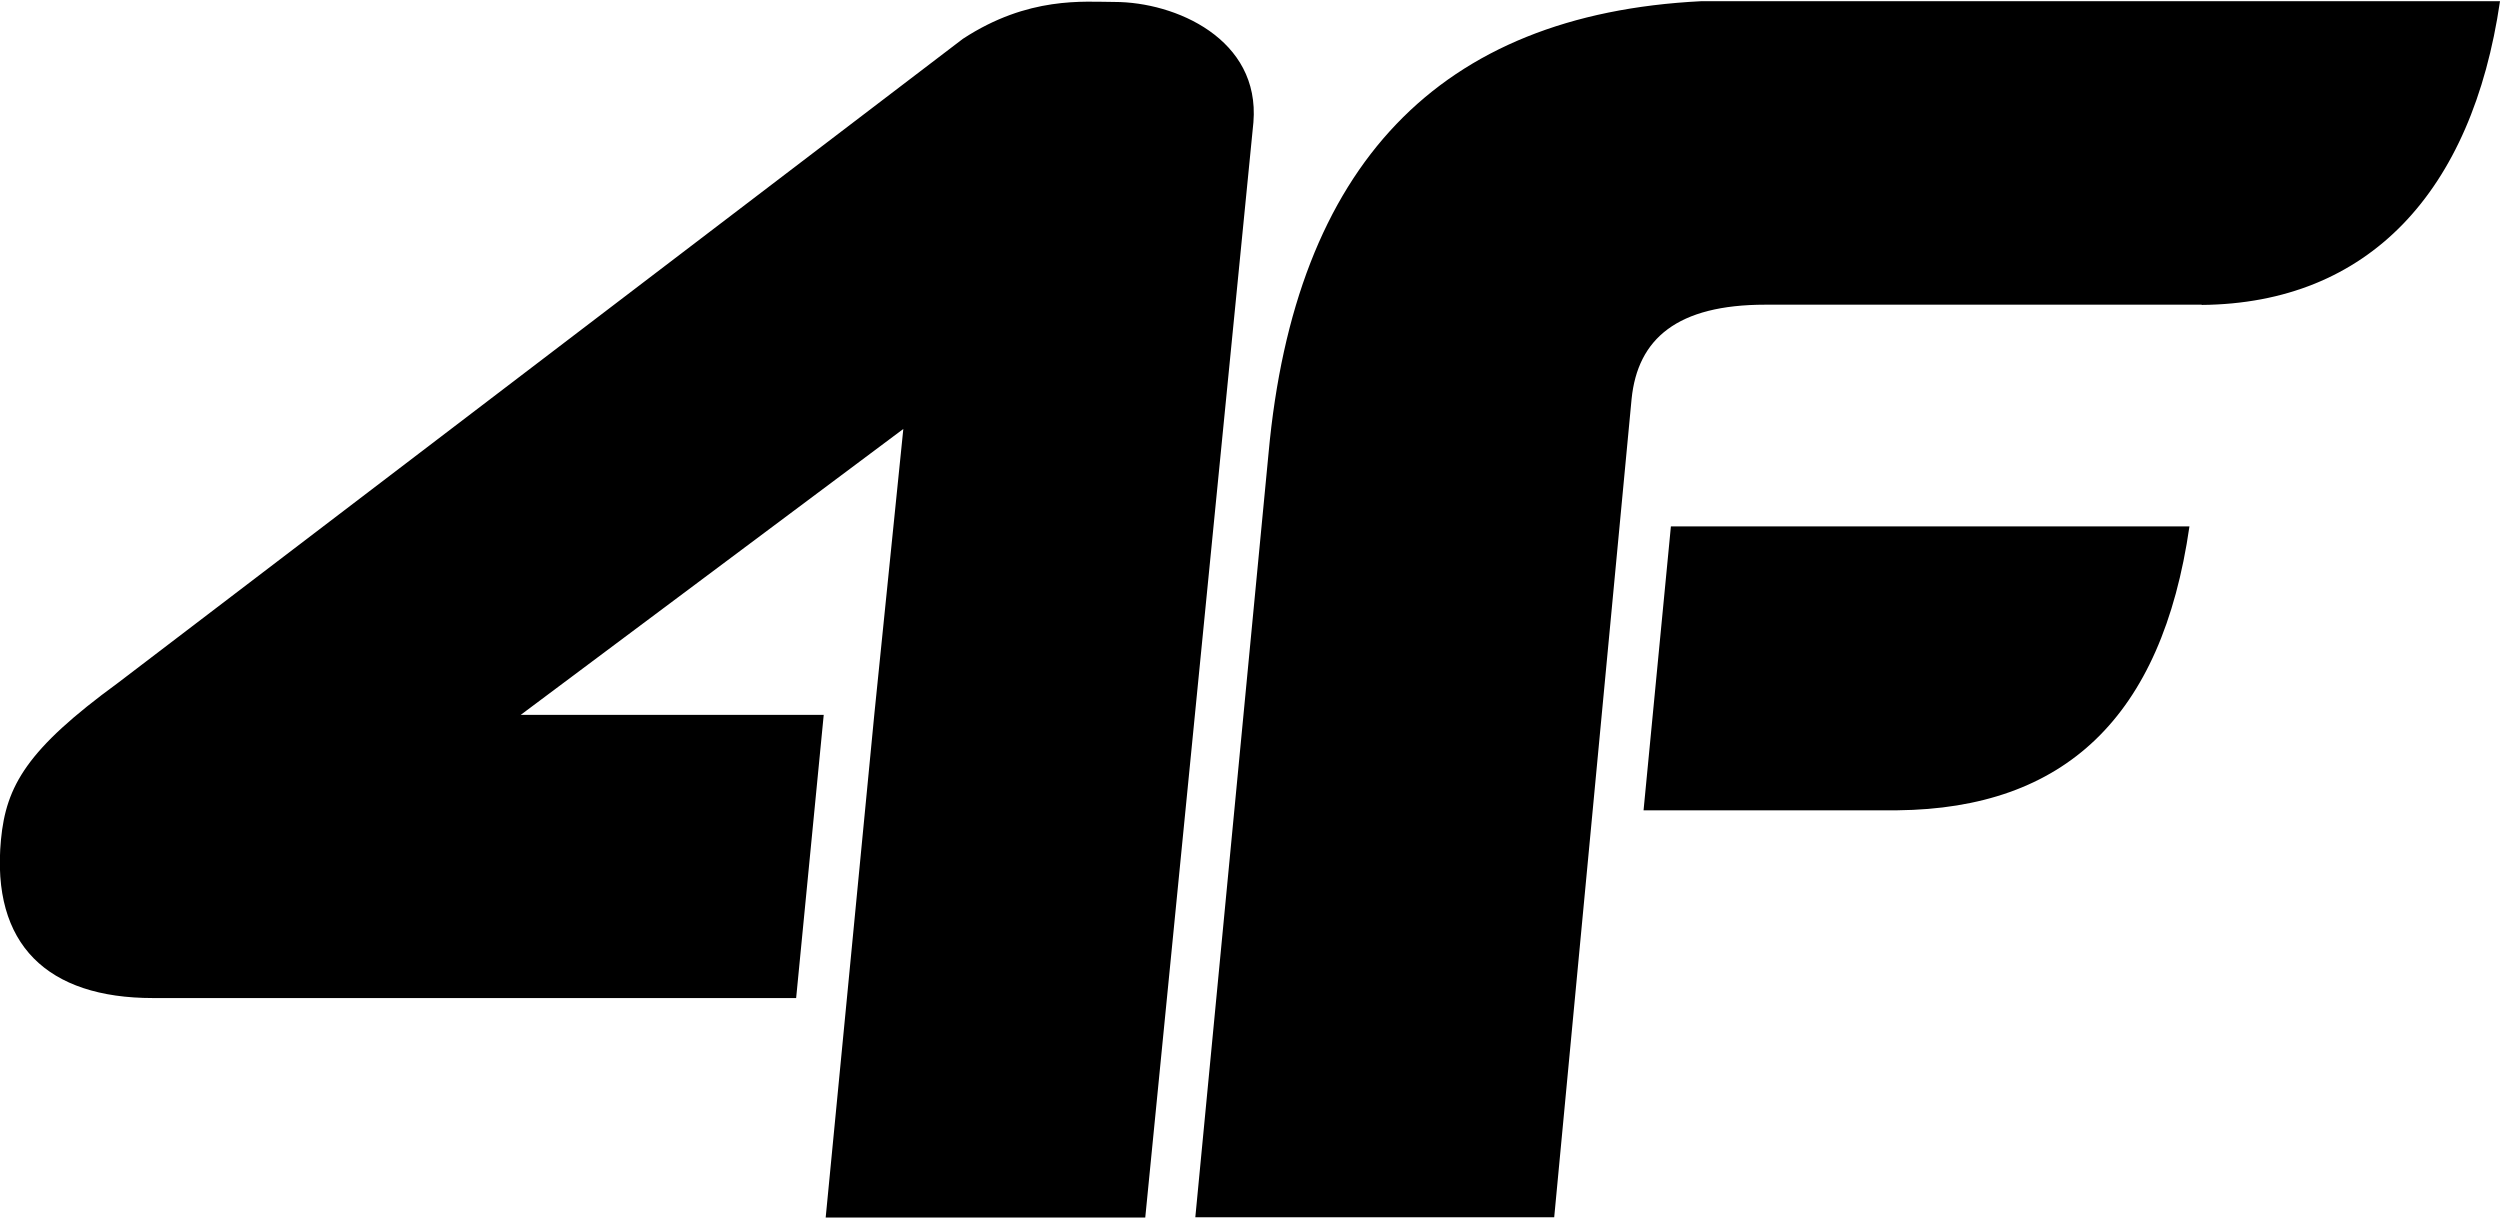 <svg xmlns="http://www.w3.org/2000/svg" version="1.1" viewBox="0 0 1024 499"><path d="M901.8 124.8H723.1c-36.1 0-52.3 13.9-54.8 38.6l-31.7 335.2h-147l30-313C530.4 67.6 589.4 5.9 696.7.5H1024c-11.4 78.2-53.9 123.8-122.2 124.4v-.1zM338.2 498.7l8.7-89.9 11.2-116L370 175.7 213.3 292.8h124.1l-11.3 116H62.6c-43.1 0-66.3-21.8-62.2-64.9 2.1-22.1 10.7-37 47.8-64.1L394.4 15.9C421.3-1.7 444.1.8 456.5.8c24.9 0 59.7 15.1 56.9 49.3l-44.3 448.6H338.2zm558.6-283.1c-11.3 78.4-51.3 115.6-119.6 116.3h-104l11.2-116.3h212.4z"/></svg>
